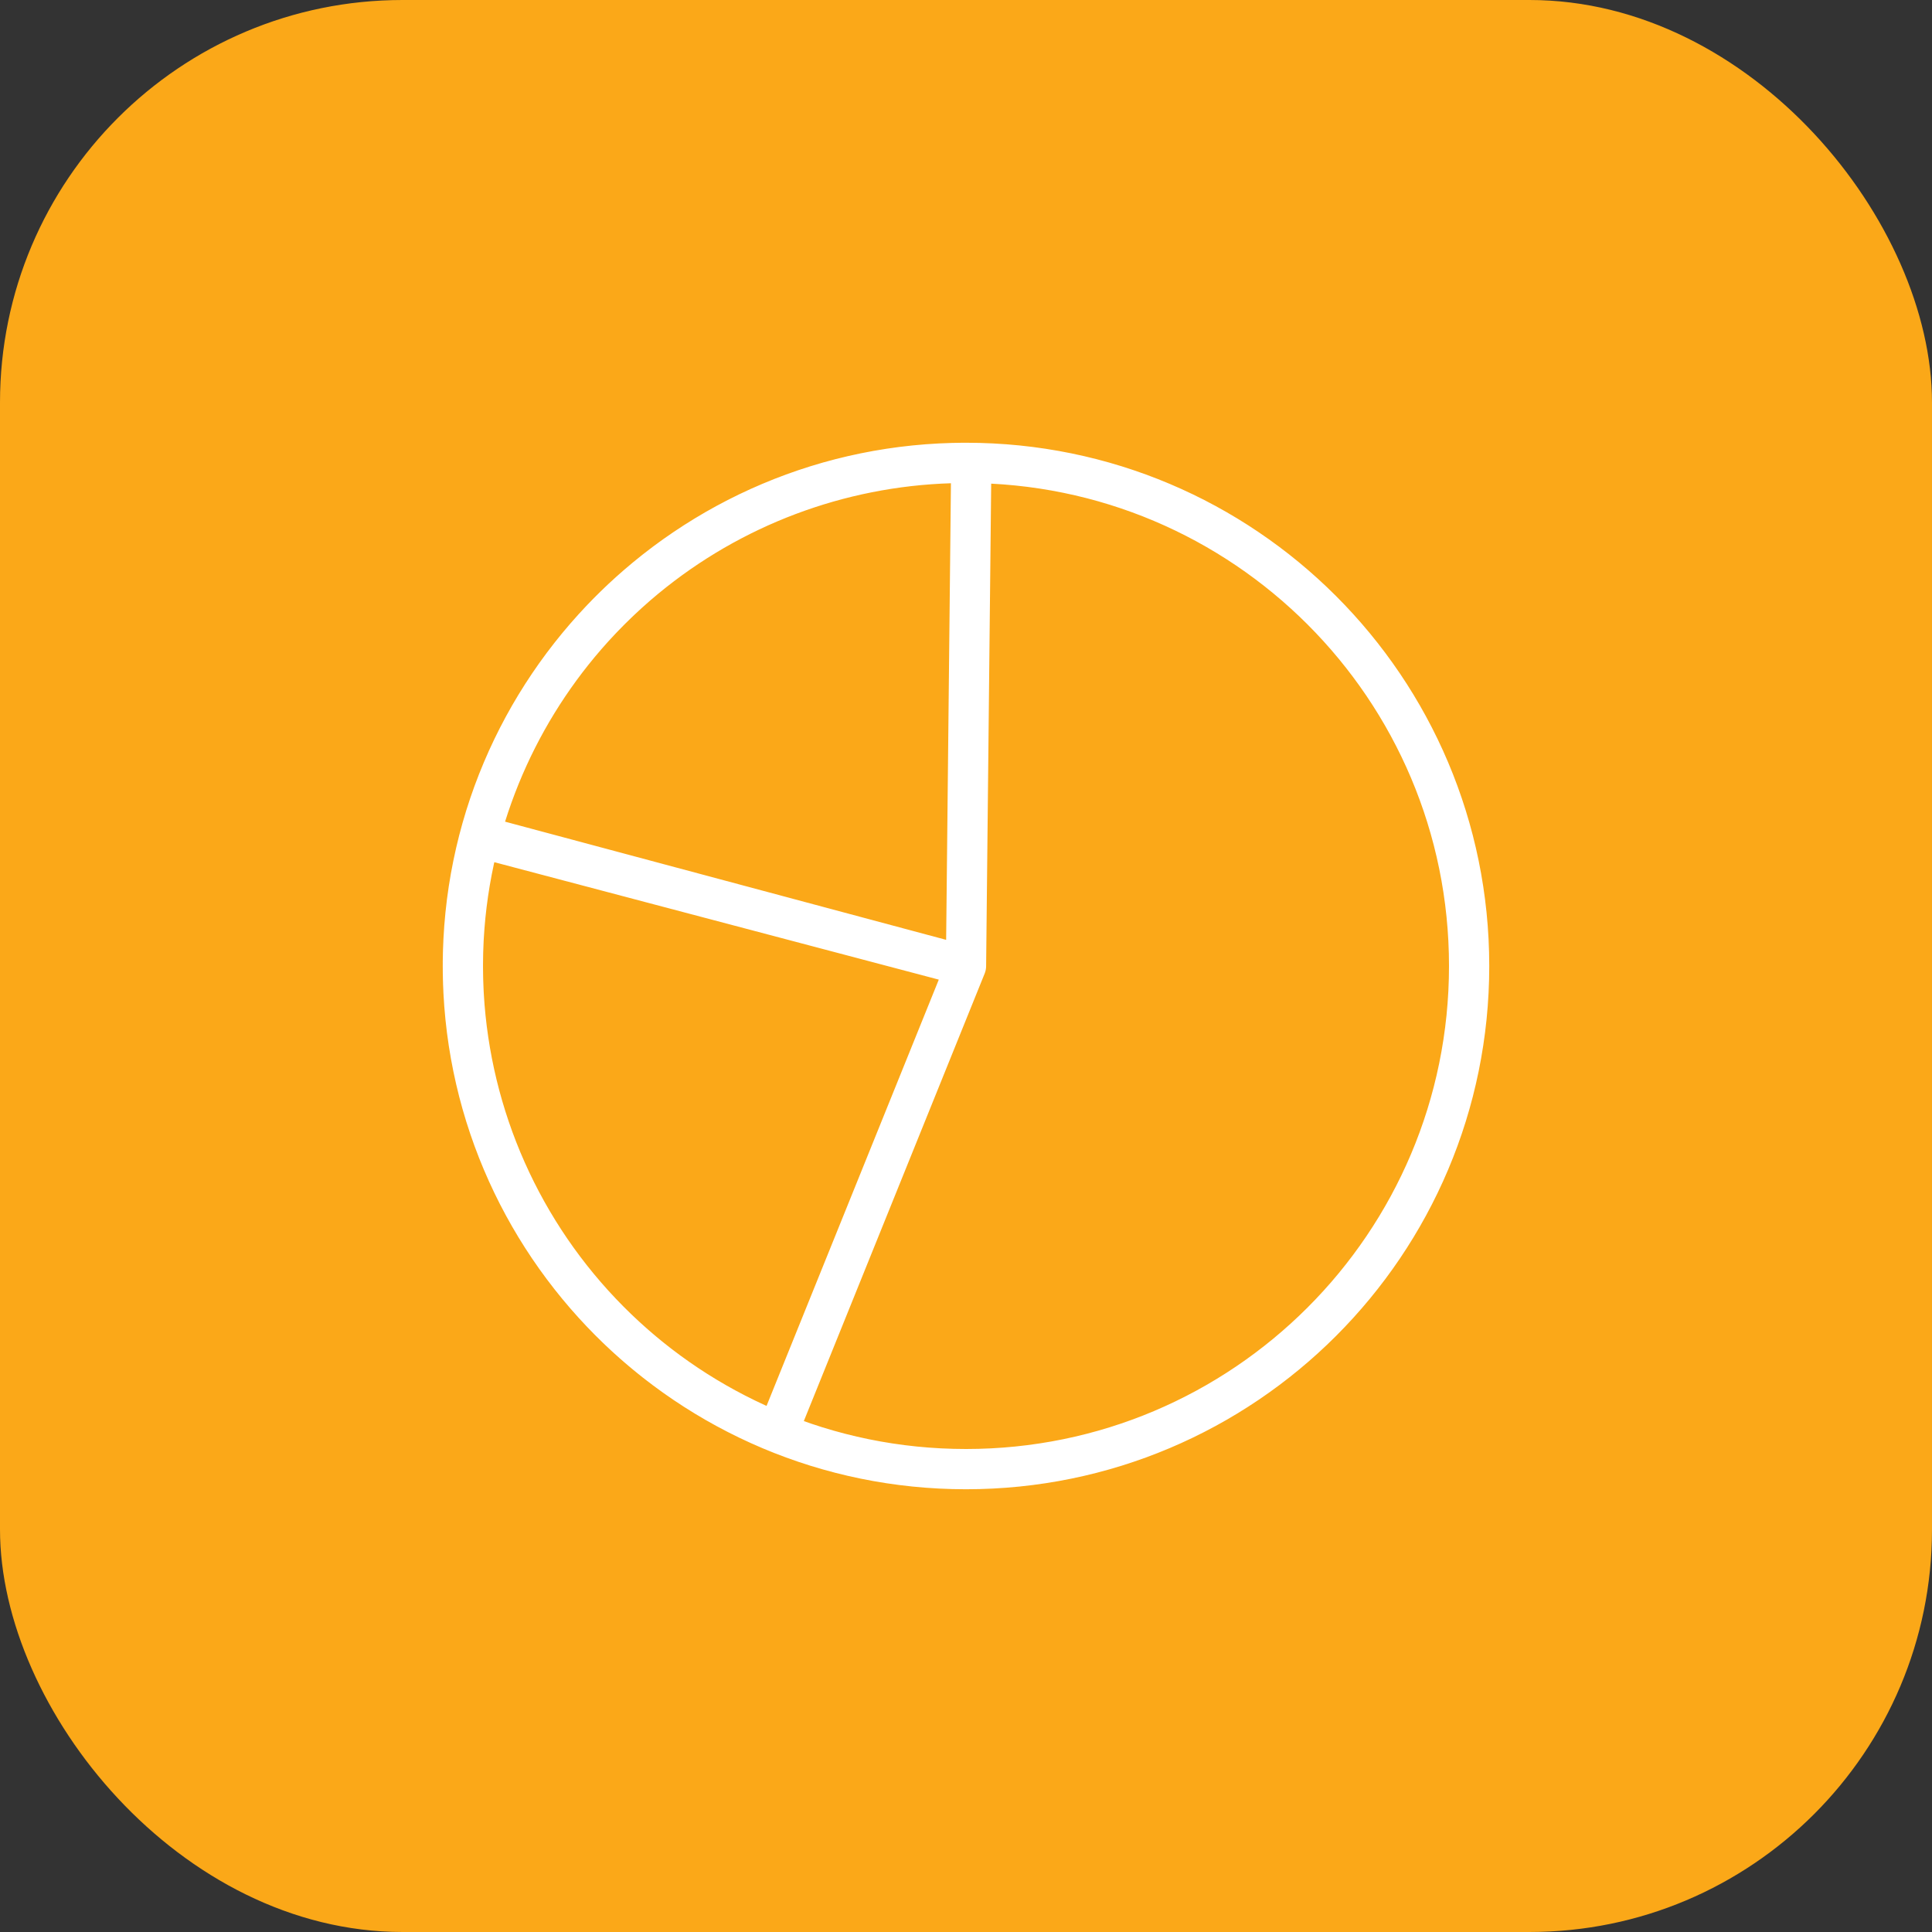 <?xml version="1.0" encoding="UTF-8"?> <svg xmlns="http://www.w3.org/2000/svg" width="48" height="48" viewBox="0 0 48 48" fill="none"><rect x="0" y="0" width="48" height="48" fill="#333333" stroke="none"/><rect width="48" height="48" rx="10" fill="#FBA818"></rect><path d="M24 24L11.915 20.807C11.137 23.75 11.46 26.875 12.823 29.597C14.186 32.319 16.495 34.45 19.317 35.59L24 24ZM24 24L24.131 11.501C21.357 11.472 18.652 12.366 16.442 14.043C14.233 15.721 12.644 18.085 11.926 20.765L24 24ZM36.5 24C36.5 30.904 30.904 36.5 24 36.5C17.096 36.5 11.5 30.904 11.5 24C11.5 17.096 17.096 11.5 24 11.5C30.904 11.5 36.5 17.096 36.5 24Z" stroke="white" stroke-linecap="round" stroke-linejoin="round"></path></svg> 